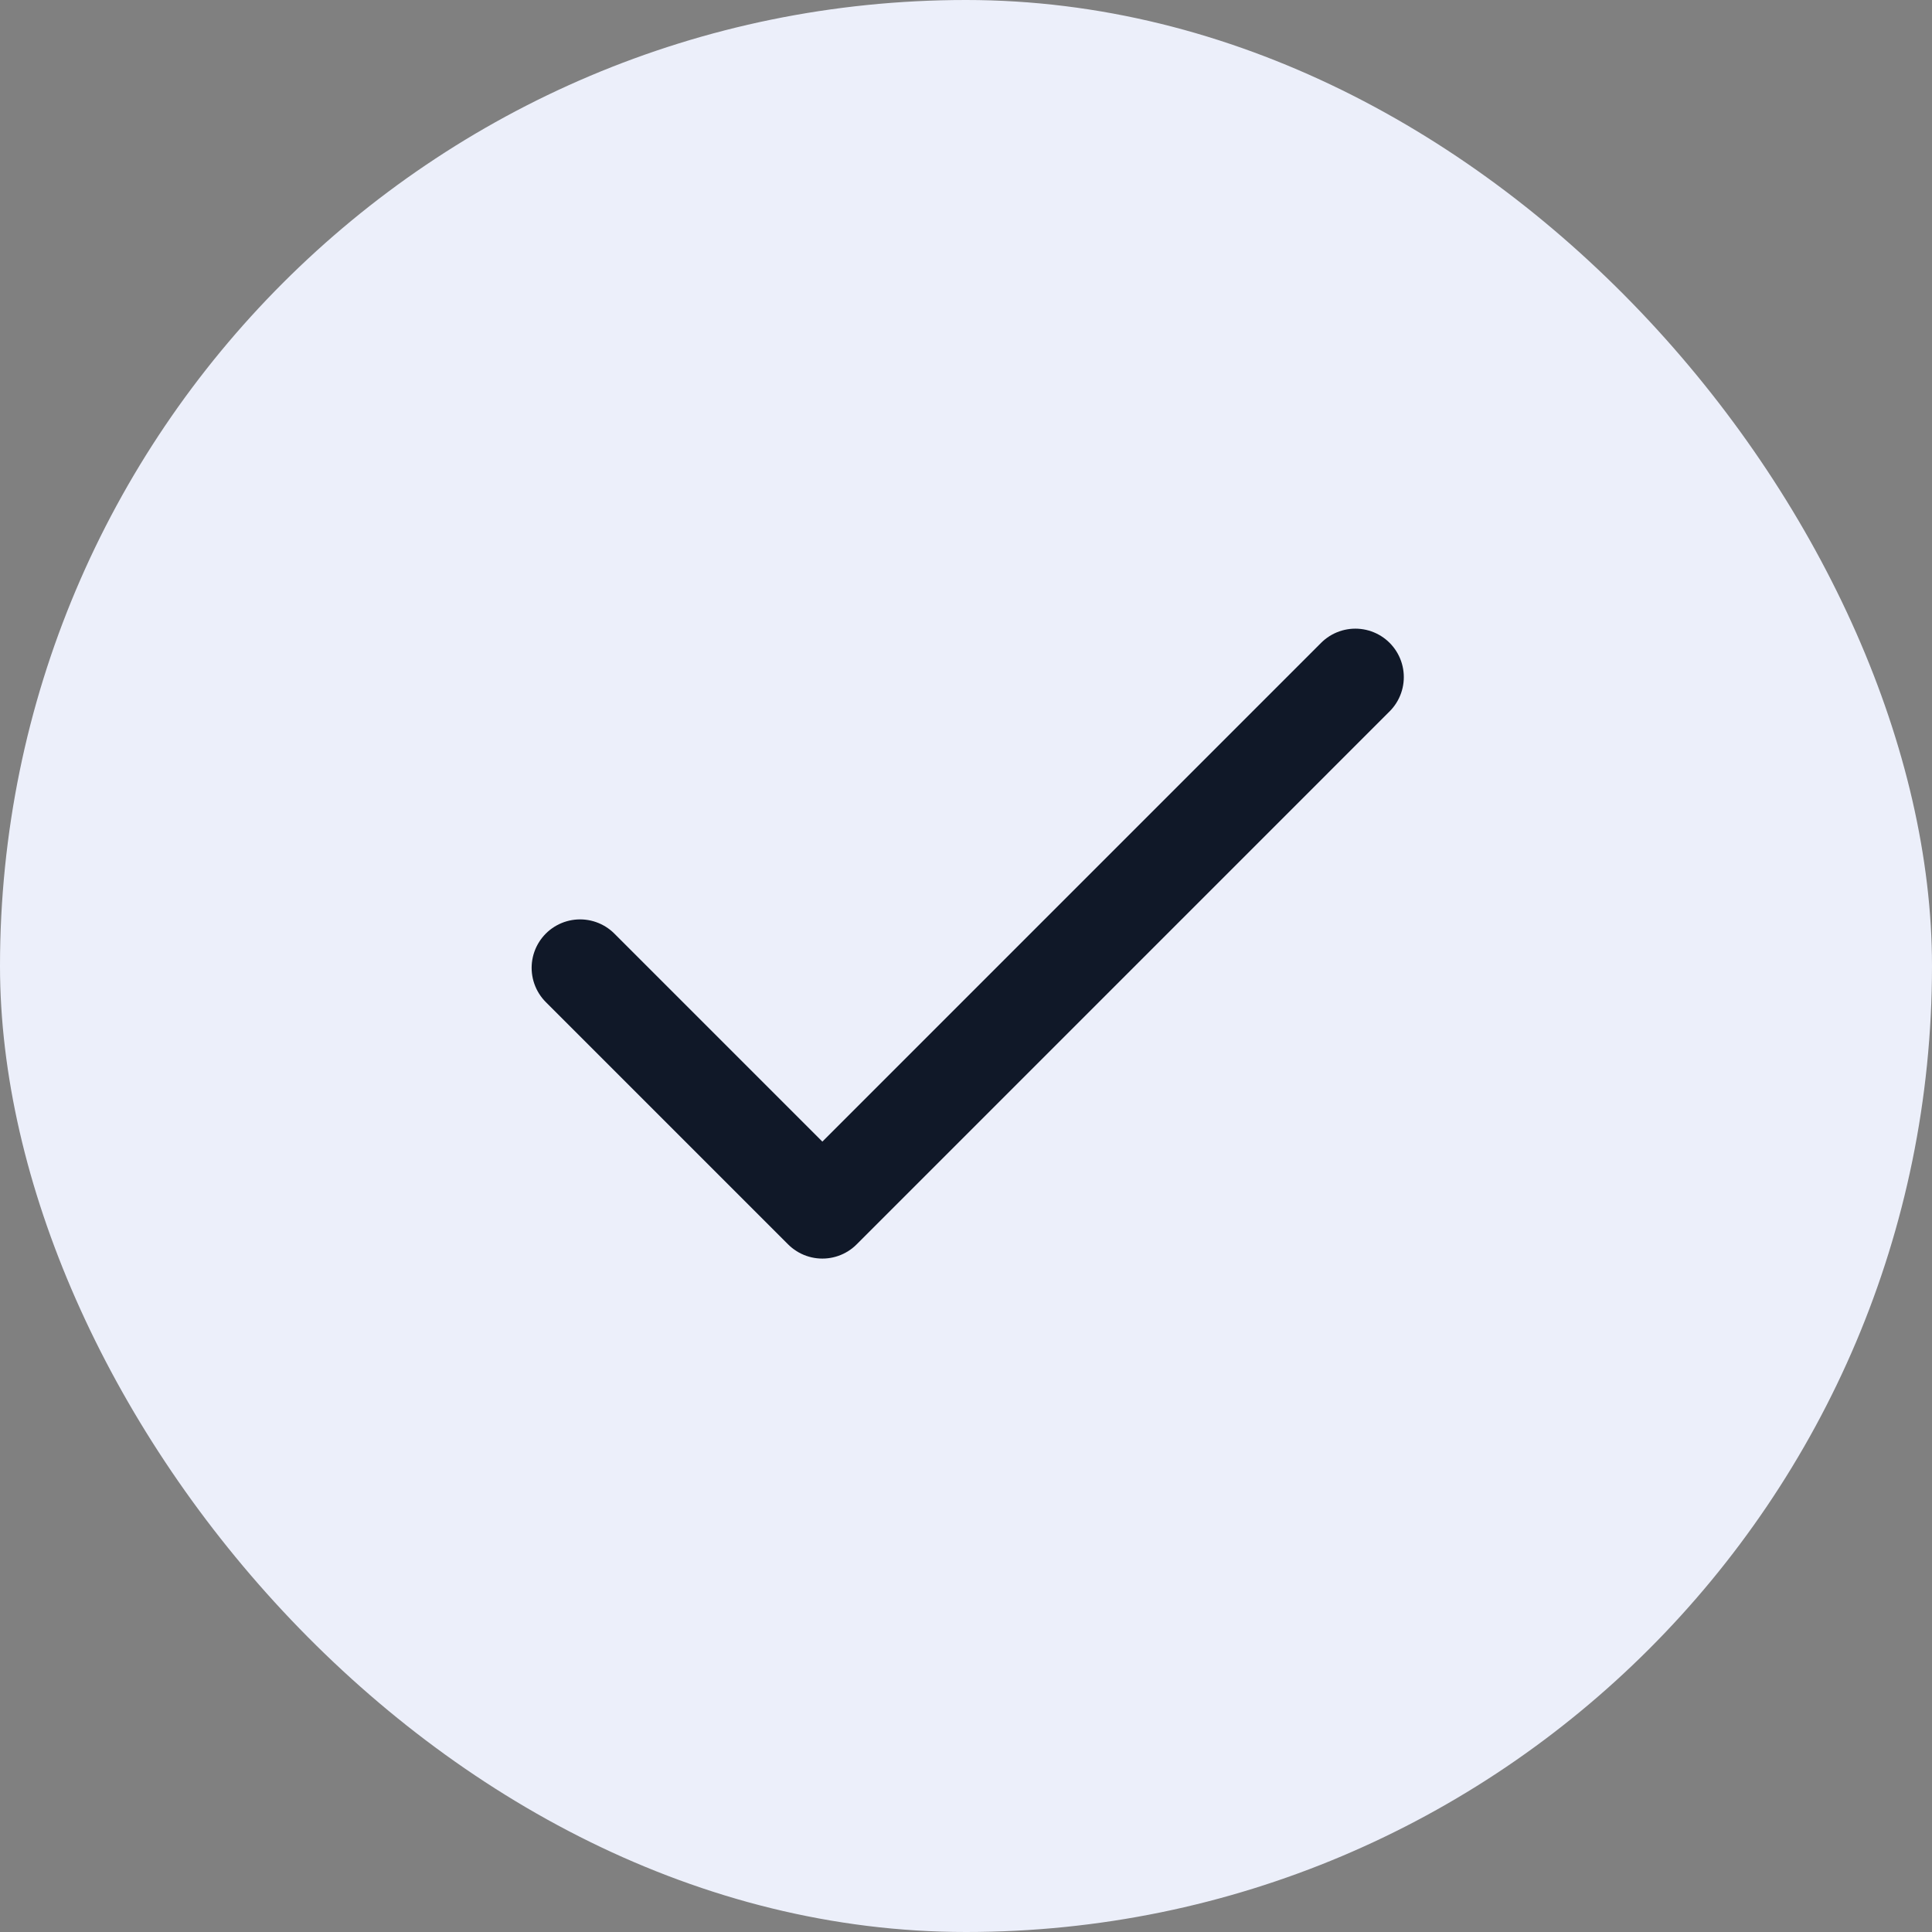 <svg width="64" height="64" viewBox="0 0 64 64" fill="none" xmlns="http://www.w3.org/2000/svg">
<rect x="0" y="0" width="64" height="64" fill="#808080" stroke="none"/>
<rect width="64" height="64" rx="32" fill="#ECEFFA"/>
<path d="M44.898 22.43L27.242 40.087L19.216 32.061" stroke="#101828" stroke-width="3.21" stroke-linecap="round" stroke-linejoin="round"/>
</svg>
